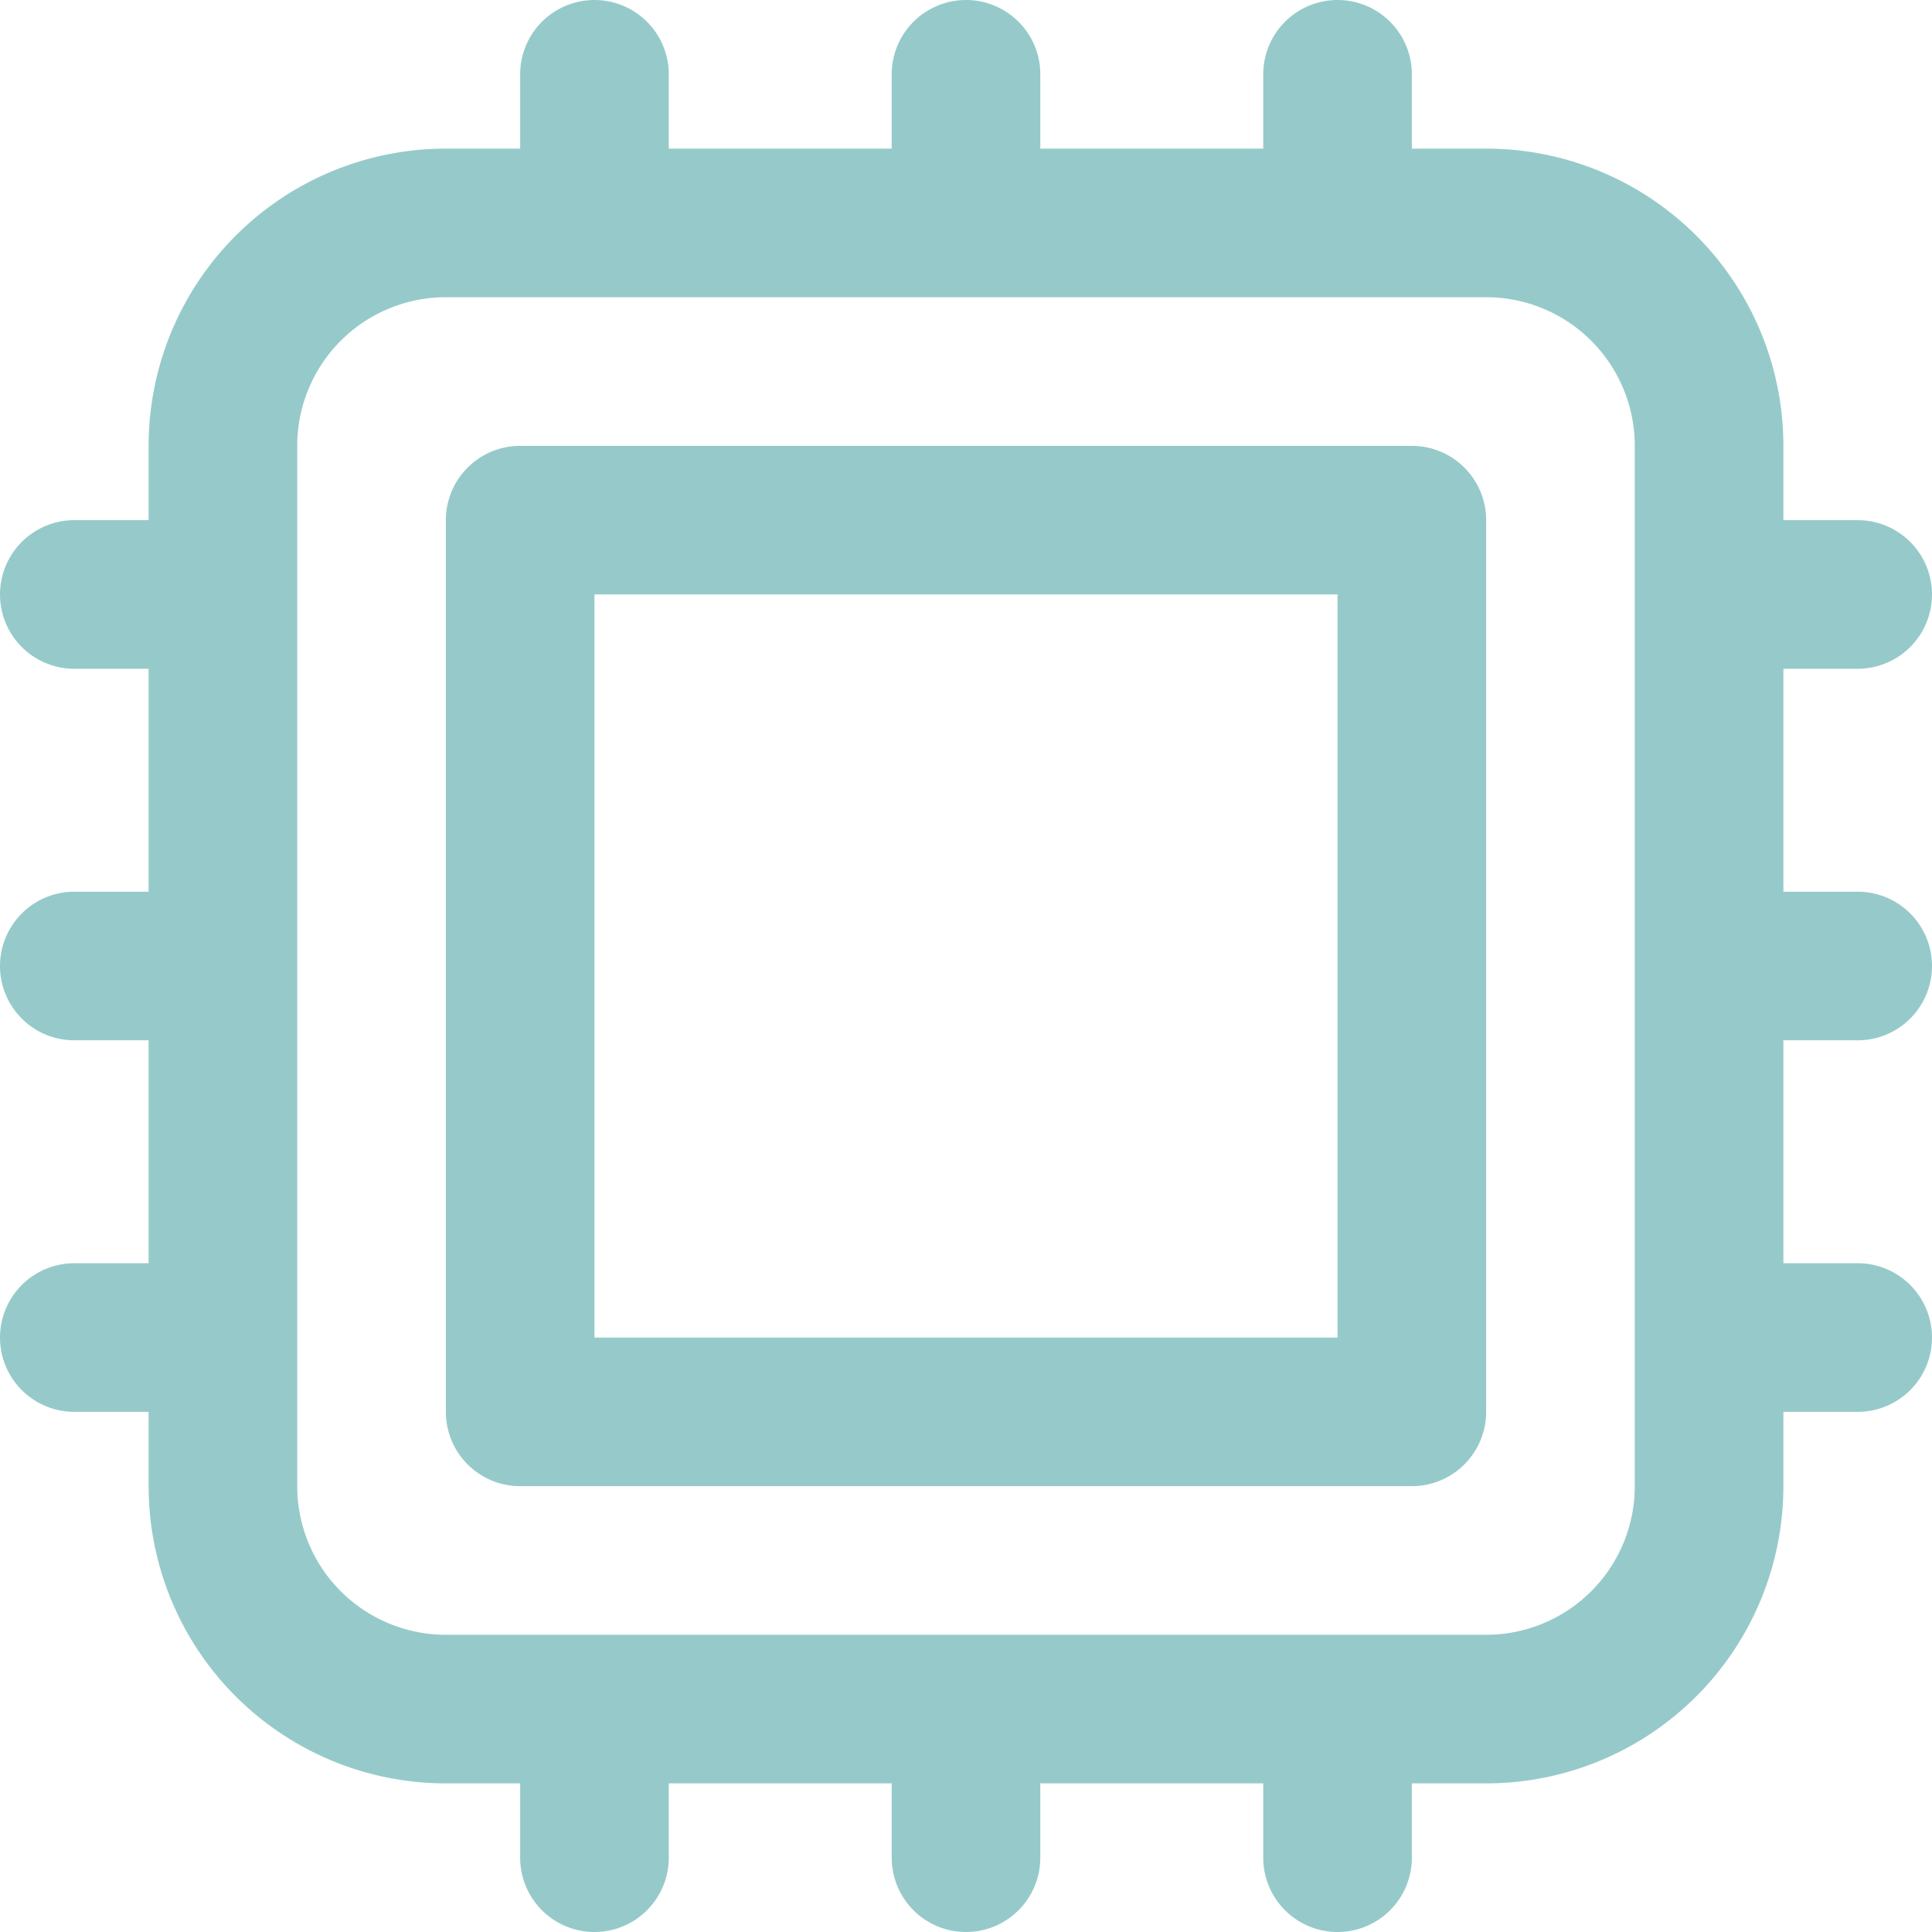 <svg xmlns="http://www.w3.org/2000/svg" width="19.5" height="19.5" viewBox="0 0 19.5 19.5">
  <path id="Path_9884" data-name="Path 9884" d="M8.25,3V4.5M4.5,8.25H3m18,0H19.5M4.5,12H3m18,0H19.5m-15,3.75H3m18,0H19.5M8.25,19.5V21M12,3V4.5m0,15V21M15.75,3V4.5m0,15V21m-9-1.5h10.5a2.25,2.25,0,0,0,2.25-2.25V6.75A2.25,2.25,0,0,0,17.25,4.5H6.75A2.25,2.25,0,0,0,4.5,6.75v10.5A2.25,2.25,0,0,0,6.75,19.5Zm.75-12h9v9h-9Z" transform="translate(-2.25 -2.25)" fill="none" stroke="#96caca" stroke-linecap="round" stroke-linejoin="round" stroke-width="1.5"/>
</svg>
